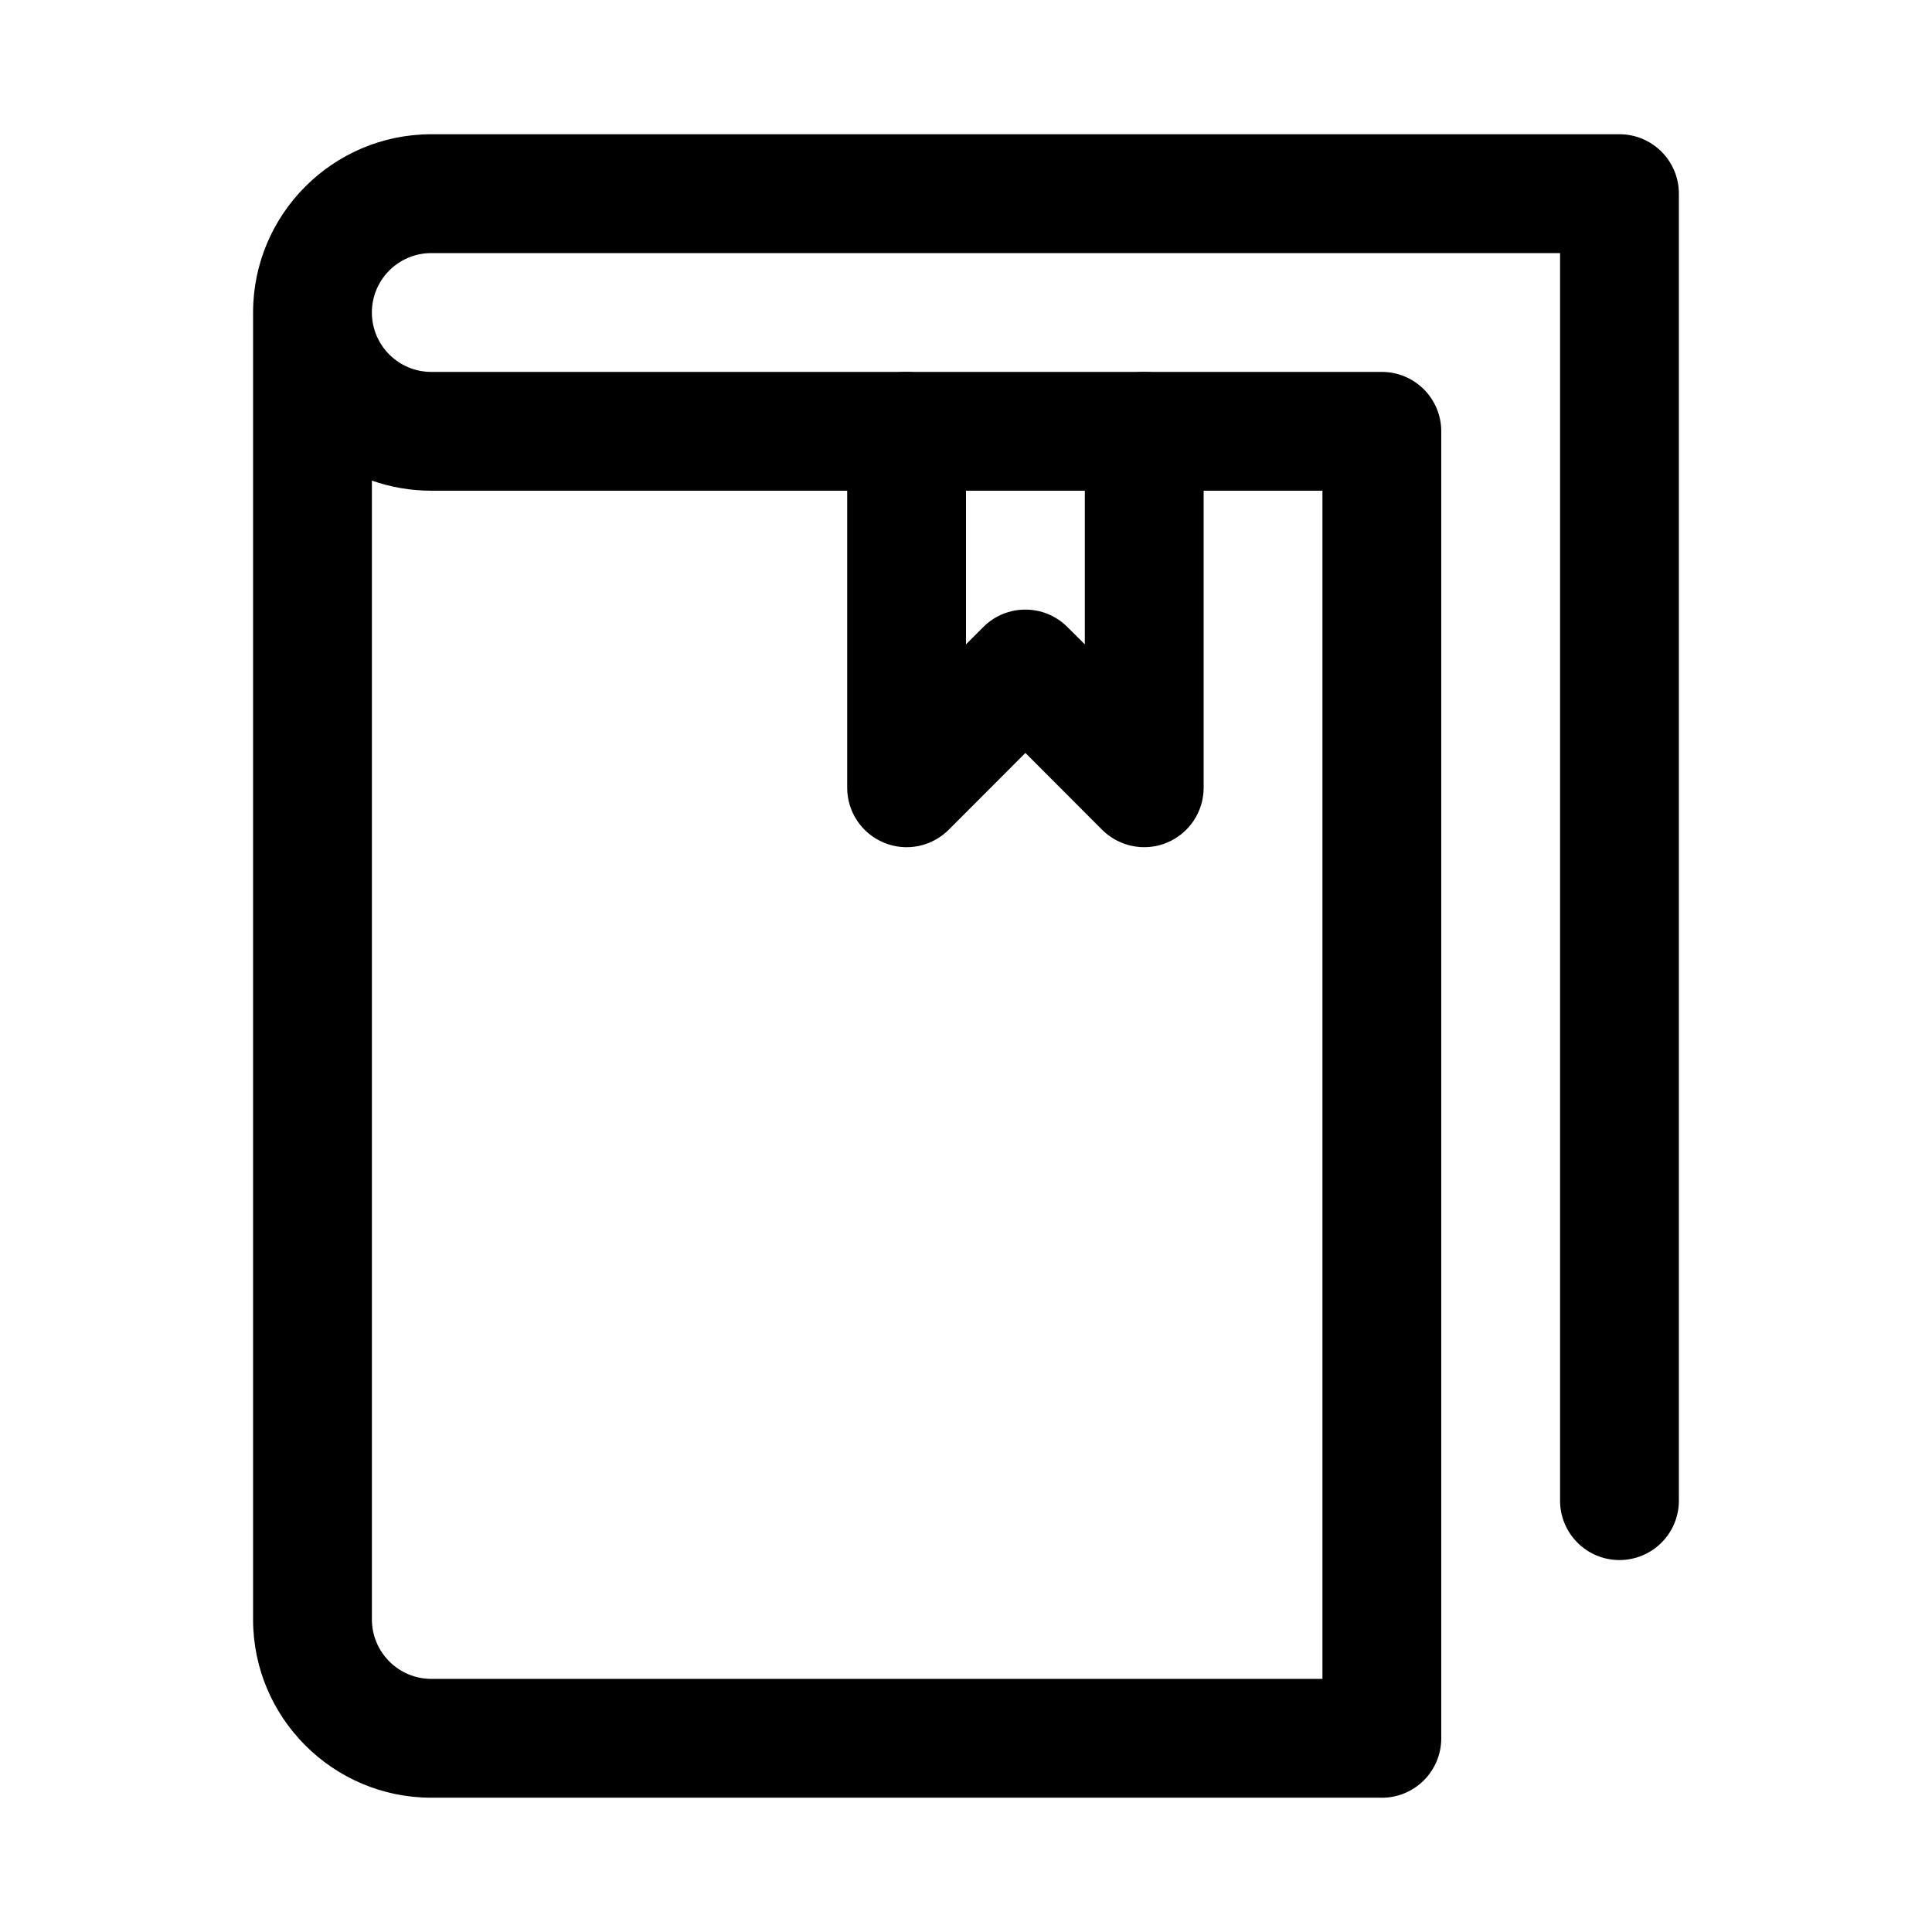 <?xml version="1.0" encoding="UTF-8"?>
<!-- Uploaded to: ICON Repo, www.iconrepo.com, Generator: ICON Repo Mixer Tools -->
<svg fill="#000000" width="800px" height="800px" version="1.1" viewBox="144 144 512 512" xmlns="http://www.w3.org/2000/svg">
 <g>
  <path d="m510.21 620.41h-251.91c-26.039 0-47.23-21.191-47.23-47.23v-346.37c0-26.043 21.191-47.234 47.23-47.234h314.88c8.691 0 15.742 7.055 15.742 15.742v346.37c0 8.691-7.055 15.742-15.742 15.742-8.691 0.004-15.746-7.047-15.746-15.738v-330.62h-299.14c-8.688 0-15.742 7.055-15.742 15.742 0 8.691 7.055 15.746 15.742 15.746h251.91c8.691 0 15.742 7.055 15.742 15.742v346.37c0 8.695-7.051 15.746-15.742 15.746zm-267.65-349.04v301.81c0 8.66 7.055 15.742 15.742 15.742h236.16v-314.88h-236.16c-5.508 0-10.832-0.945-15.742-2.676z"/>
  <path d="m447.23 368.51c-4.094 0-8.125-1.605-11.148-4.598l-20.34-20.375-20.34 20.375c-4.535 4.5-11.305 5.856-17.16 3.398-5.891-2.422-9.73-8.184-9.73-14.547v-94.465c0-8.688 7.051-15.742 15.742-15.742s15.746 7.055 15.746 15.742v56.457l4.598-4.598c6.141-6.141 16.121-6.141 22.262 0l4.629 4.602v-56.461c0-8.688 7.051-15.742 15.742-15.742 8.691 0 15.746 7.055 15.746 15.742v94.465c0 6.359-3.84 12.121-9.73 14.547-1.922 0.82-4 1.199-6.016 1.199z"/>
 </g>
</svg>